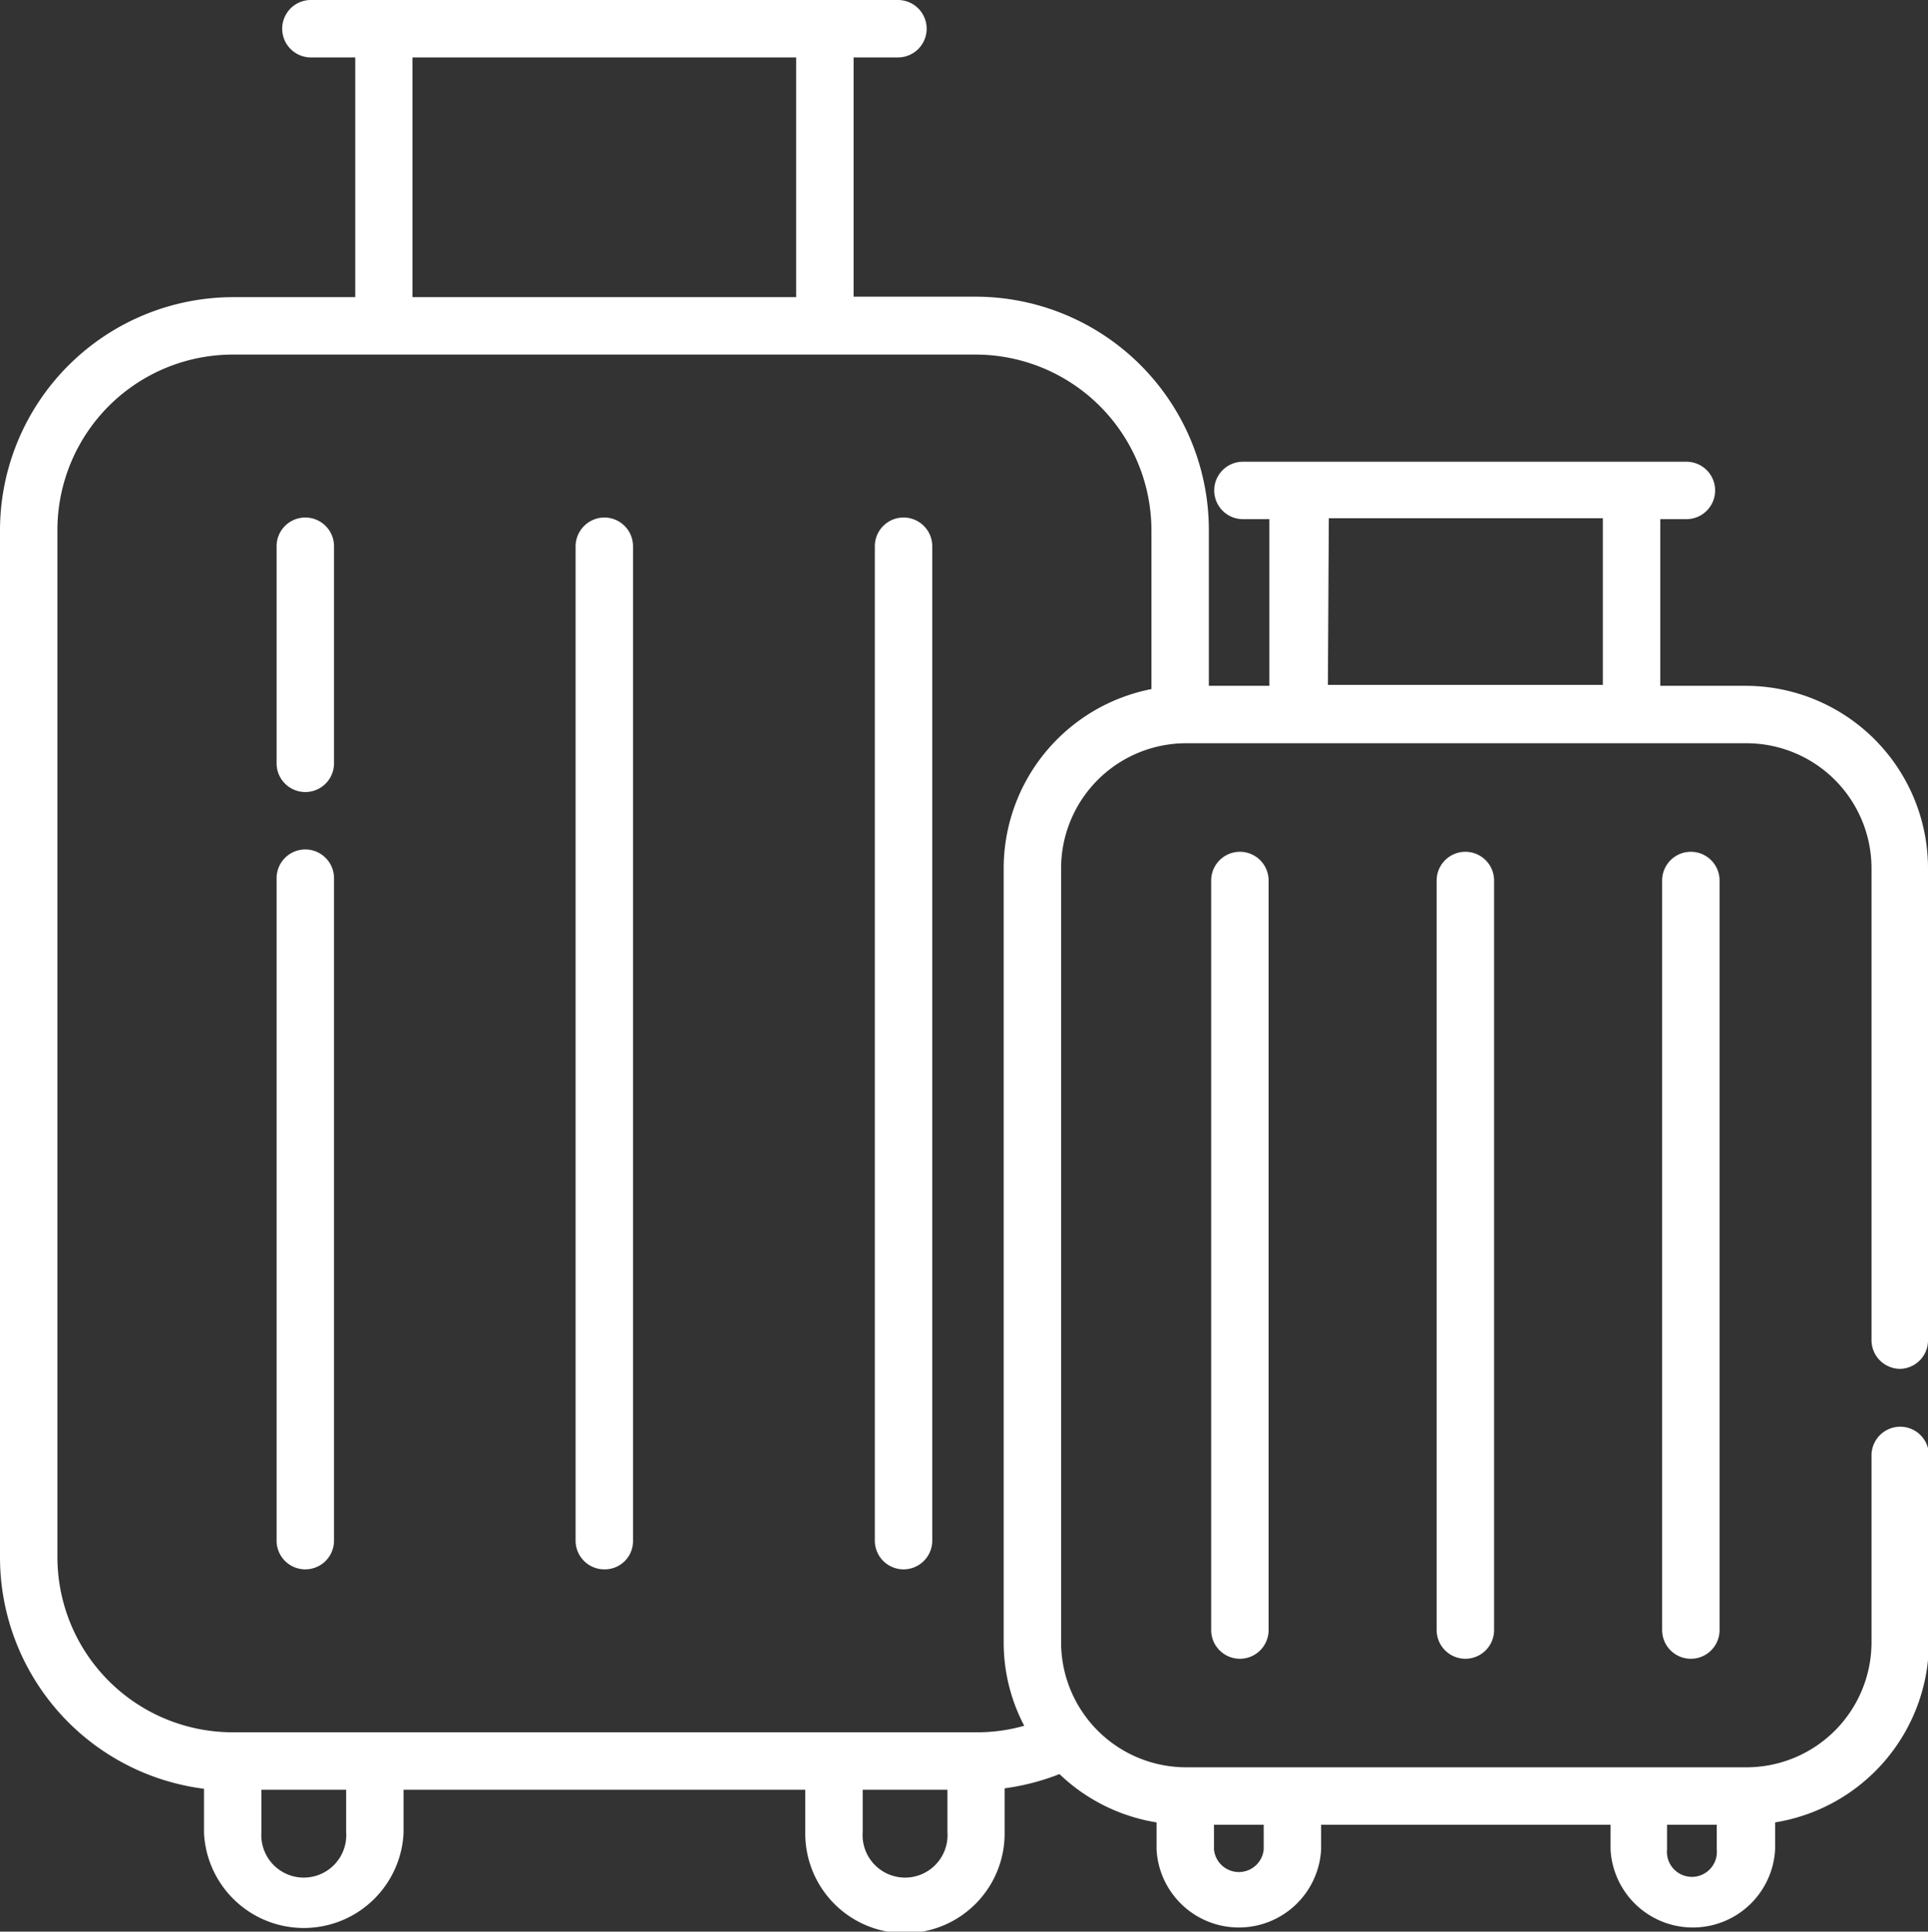 <svg id="Layer_1" data-name="Layer 1" xmlns="http://www.w3.org/2000/svg" xmlns:xlink="http://www.w3.org/1999/xlink" width="82.6" height="82.75" viewBox="0 0 82.6 82.75">
  <rect x="0" y="0" width="82.6" height="82.75" fill="#333333" stroke="none"/>
  <defs>
    <clipPath id="clip-path">
      <rect width="82.6" height="82.75" style="fill: none"/>
    </clipPath>
  </defs>
  <g style="clip-path: url(#clip-path)">
    <g id="Group_2826" data-name="Group 2826">
      <path id="Path_7915" data-name="Path 7915" d="M13.08,36.39a1.23,1.23,0,0,0-1.23,1.23h0V66a1.23,1.23,0,0,0,2.46,0V37.62a1.23,1.23,0,0,0-1.23-1.23h0" style="fill: #fff"/>
      <path id="Path_7916" data-name="Path 7916" d="M13.08,22.17a1.23,1.23,0,0,0-1.23,1.23h0v9.3a1.23,1.23,0,1,0,2.46,0V23.4a1.23,1.23,0,0,0-1.23-1.23h0" style="fill: #fff"/>
      <path id="Path_7917" data-name="Path 7917" d="M25.89,22.17a1.24,1.24,0,0,0-1.23,1.23h0V66a1.23,1.23,0,0,0,1.23,1.23A1.21,1.21,0,0,0,27.12,66h0V23.4a1.23,1.23,0,0,0-1.23-1.23h0" style="fill: #fff"/>
      <path id="Path_7918" data-name="Path 7918" d="M38.71,22.17a1.23,1.23,0,0,0-1.23,1.23h0V66a1.23,1.23,0,0,0,2.46,0h0V23.4a1.23,1.23,0,0,0-1.23-1.23h0" style="fill: #fff"/>
      <path id="Path_7919" data-name="Path 7919" d="M81.37,58.64a1.22,1.22,0,0,0,1.23-1.22h0V37.2a7.82,7.82,0,0,0-7.82-7.82H71.13V22.24h1.12a1.23,1.23,0,1,0,0-2.46h-19a1.23,1.23,0,0,0,0,2.46h1.13v7.14H51.79V22.71a10,10,0,0,0-10-10H36.57V2.46h1.9a1.23,1.23,0,0,0,0-2.46H13.32a1.23,1.23,0,0,0,0,2.46h1.9V12.73H10a10,10,0,0,0-10,10v44a10,10,0,0,0,8.74,9.9v1.89a4.28,4.28,0,0,0,8.55,0V76.67H34.5v1.81a4.27,4.27,0,1,0,8.54.13v-2A10,10,0,0,0,45.39,76a7.8,7.8,0,0,0,4.16,2.07v1.16a3.53,3.53,0,0,0,7.05,0V78.17H69v1.06a3.53,3.53,0,0,0,7.05,0V78.07a7.84,7.84,0,0,0,6.59-7.72v-8a1.23,1.23,0,1,0-2.46,0h0v8a5.36,5.36,0,0,1-5.36,5.36h-24a5.36,5.36,0,0,1-5.36-5.36V37.2a5.36,5.36,0,0,1,5.36-5.36h24a5.36,5.36,0,0,1,5.36,5.36V57.41a1.23,1.23,0,0,0,1.23,1.23M34.11,12.73H17.67V2.46H34.11ZM73.55,78.17v1.06a1.07,1.07,0,1,1-2.13,0h0V78.17Zm-19.41,0v1.06a1.07,1.07,0,0,1-2.13,0h0V78.17Zm-39.31.31a1.82,1.82,0,1,1-3.63,0V76.67h3.63Zm25.76,0a1.82,1.82,0,1,1-3.63,0h0V76.67h3.63ZM43,37.2V70.35a7.67,7.67,0,0,0,.88,3.58,7.31,7.31,0,0,1-2,.28H10A7.51,7.51,0,0,1,2.46,66.7v-44A7.52,7.52,0,0,1,10,15.19H41.81a7.54,7.54,0,0,1,7.52,7.52v6.81A7.83,7.83,0,0,0,43,37.2m13.93-15H68.67v7.14H56.89Z" style="fill: #fff"/>
      <path id="Path_7920" data-name="Path 7920" d="M51.89,37.72V69.83a1.23,1.23,0,0,0,2.46,0V37.72a1.23,1.23,0,0,0-2.46,0" style="fill: #fff"/>
      <path id="Path_7921" data-name="Path 7921" d="M61.55,37.72V69.83a1.23,1.23,0,0,0,2.46,0V37.72a1.23,1.23,0,0,0-2.46,0" style="fill: #fff"/>
      <path id="Path_7922" data-name="Path 7922" d="M71.21,37.72V69.83a1.23,1.23,0,0,0,2.46,0V37.72a1.23,1.23,0,0,0-2.46,0" style="fill: #fff"/>
    </g>
  </g>
</svg>
